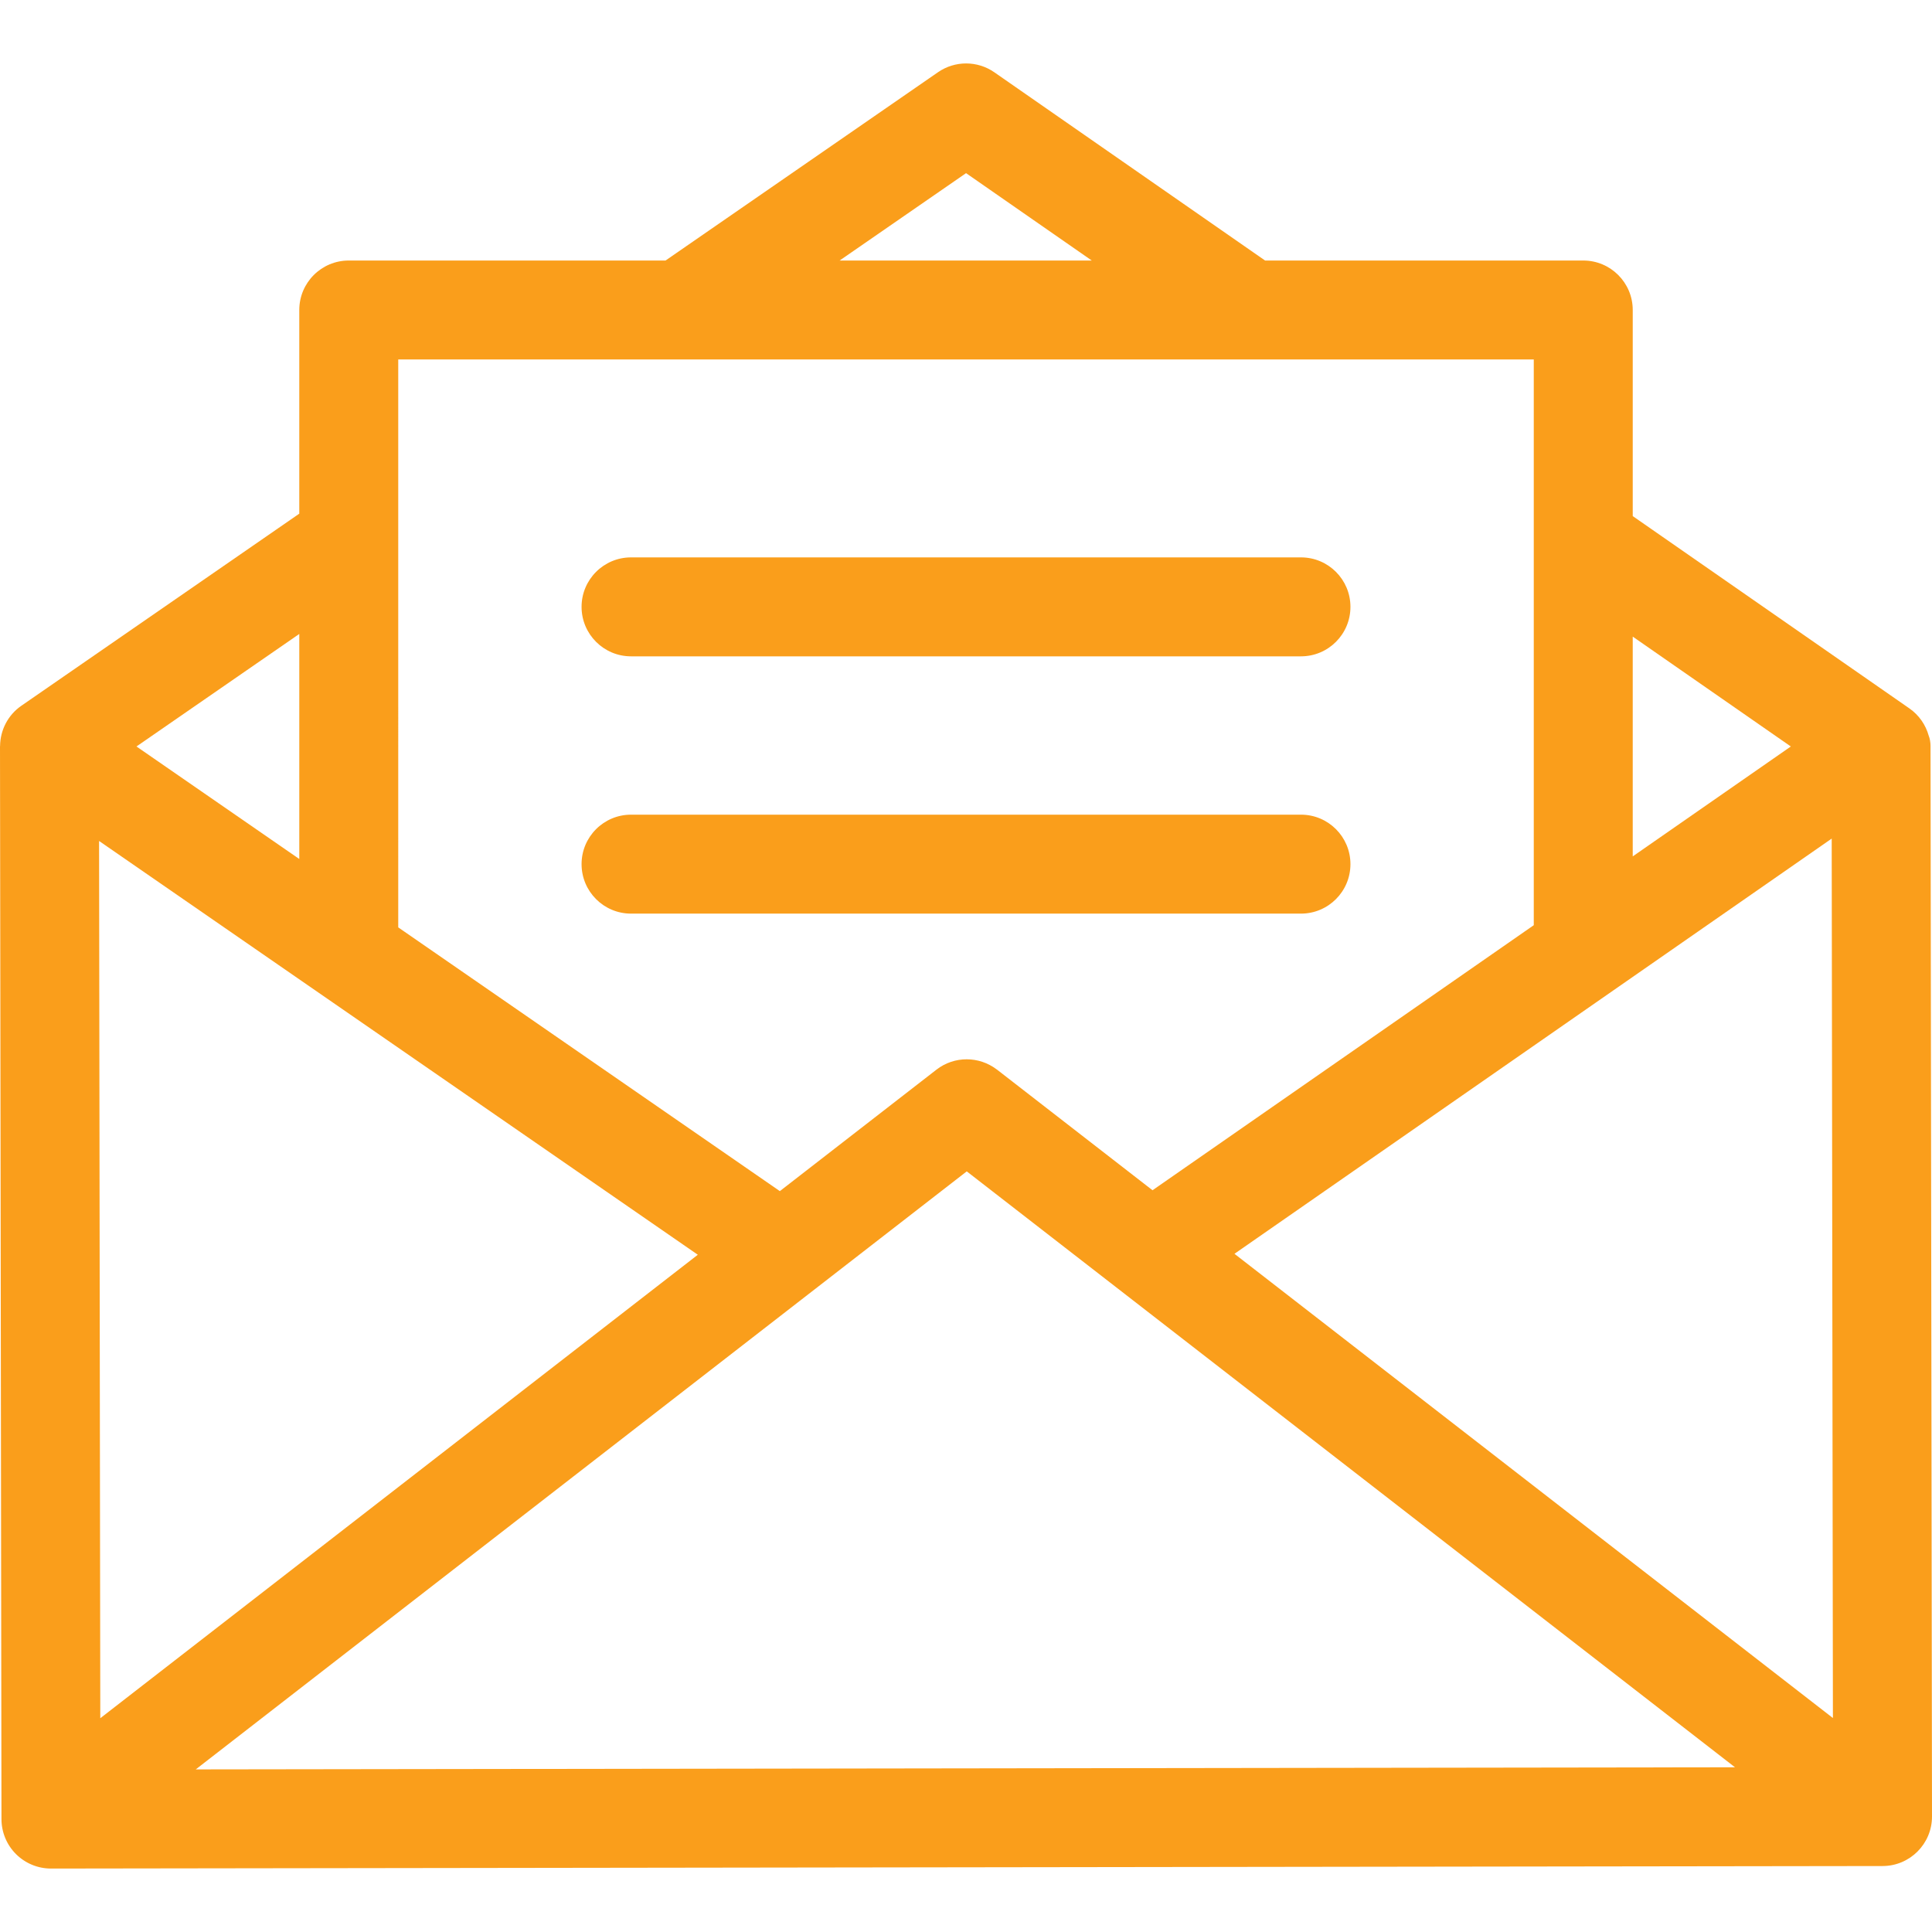 <?xml version="1.0" encoding="utf-8"?>
<!-- Generator: Adobe Illustrator 16.0.0, SVG Export Plug-In . SVG Version: 6.00 Build 0)  -->
<!DOCTYPE svg PUBLIC "-//W3C//DTD SVG 1.1//EN" "http://www.w3.org/Graphics/SVG/1.1/DTD/svg11.dtd">
<svg version="1.1" id="Layer_1" xmlns="http://www.w3.org/2000/svg" xmlns:xlink="http://www.w3.org/1999/xlink" x="0px" y="0px"
	 width="512px" height="512px" viewBox="0 0 512 512" enable-background="new 0 0 512 512" xml:space="preserve">
<g>
	<g>
		<path fill="#FA9E1B" d="M511.609,197.601c-0.001-0.77-0.174-1.933-0.473-2.603c-0.787-2.854-2.536-5.461-5.153-7.281
			l-73.292-50.948V82.153c0-7.24-5.872-13.112-13.112-13.112H335.26l-71.742-49.878c-4.484-3.121-10.438-3.134-14.936-0.026
			l-72.206,49.904h-83.95c-7.242,0-13.112,5.872-13.112,13.112v53.973L5.666,187.027c-3.623,2.504-5.583,6.507-5.645,10.6
			C0.017,197.704,0,197.777,0,197.857l0.391,284.235c0.005,3.478,1.391,6.811,3.852,9.267c2.458,2.45,5.788,3.826,9.26,3.826
			c0.007,0,0.012,0,0.018,0l485.385-0.667c7.24-0.01,13.104-5.889,13.094-13.13L511.609,197.601z M432.69,168.708l41.897,29.118
			l-41.897,29.128V168.708z M256.015,45.884l33.31,23.156h-66.812L256.015,45.884z M105.538,95.265h300.928v149.921L305.43,315.428
			l-41.193-31.953c-0.064-0.051-0.119-0.082-0.182-0.127c-4.604-3.453-11.116-3.58-15.894,0.127l-41.493,32.185l-101.13-69.893
			V95.265z M79.314,168.003v59.64l-43.146-29.819L79.314,168.003z M26.258,222.867l158.669,109.654L26.578,455.346L26.258,222.867z
			 M51.875,468.909l204.324-158.484L459.79,468.348L51.875,468.909z M327.144,332.271L485.42,222.235l0.32,233.059L327.144,332.271z
			"/>
	</g>
</g>
<g>
	<g>
		<path fill="#FA9E1B" d="M344.77,147.713H167.234c-7.24,0-13.112,5.872-13.112,13.112c0,7.24,5.872,13.112,13.112,13.112H344.77
			c7.242,0,13.112-5.872,13.112-13.112C357.882,153.585,352.012,147.713,344.77,147.713z"/>
	</g>
</g>
<g>
	<g>
		<path fill="#FA9E1B" d="M344.77,215.895H167.234c-7.24,0-13.112,5.872-13.112,13.112c0,7.24,5.872,13.112,13.112,13.112H344.77
			c7.242,0,13.112-5.872,13.112-13.112C357.882,221.767,352.012,215.895,344.77,215.895z"/>
	</g>
</g>
</svg>
